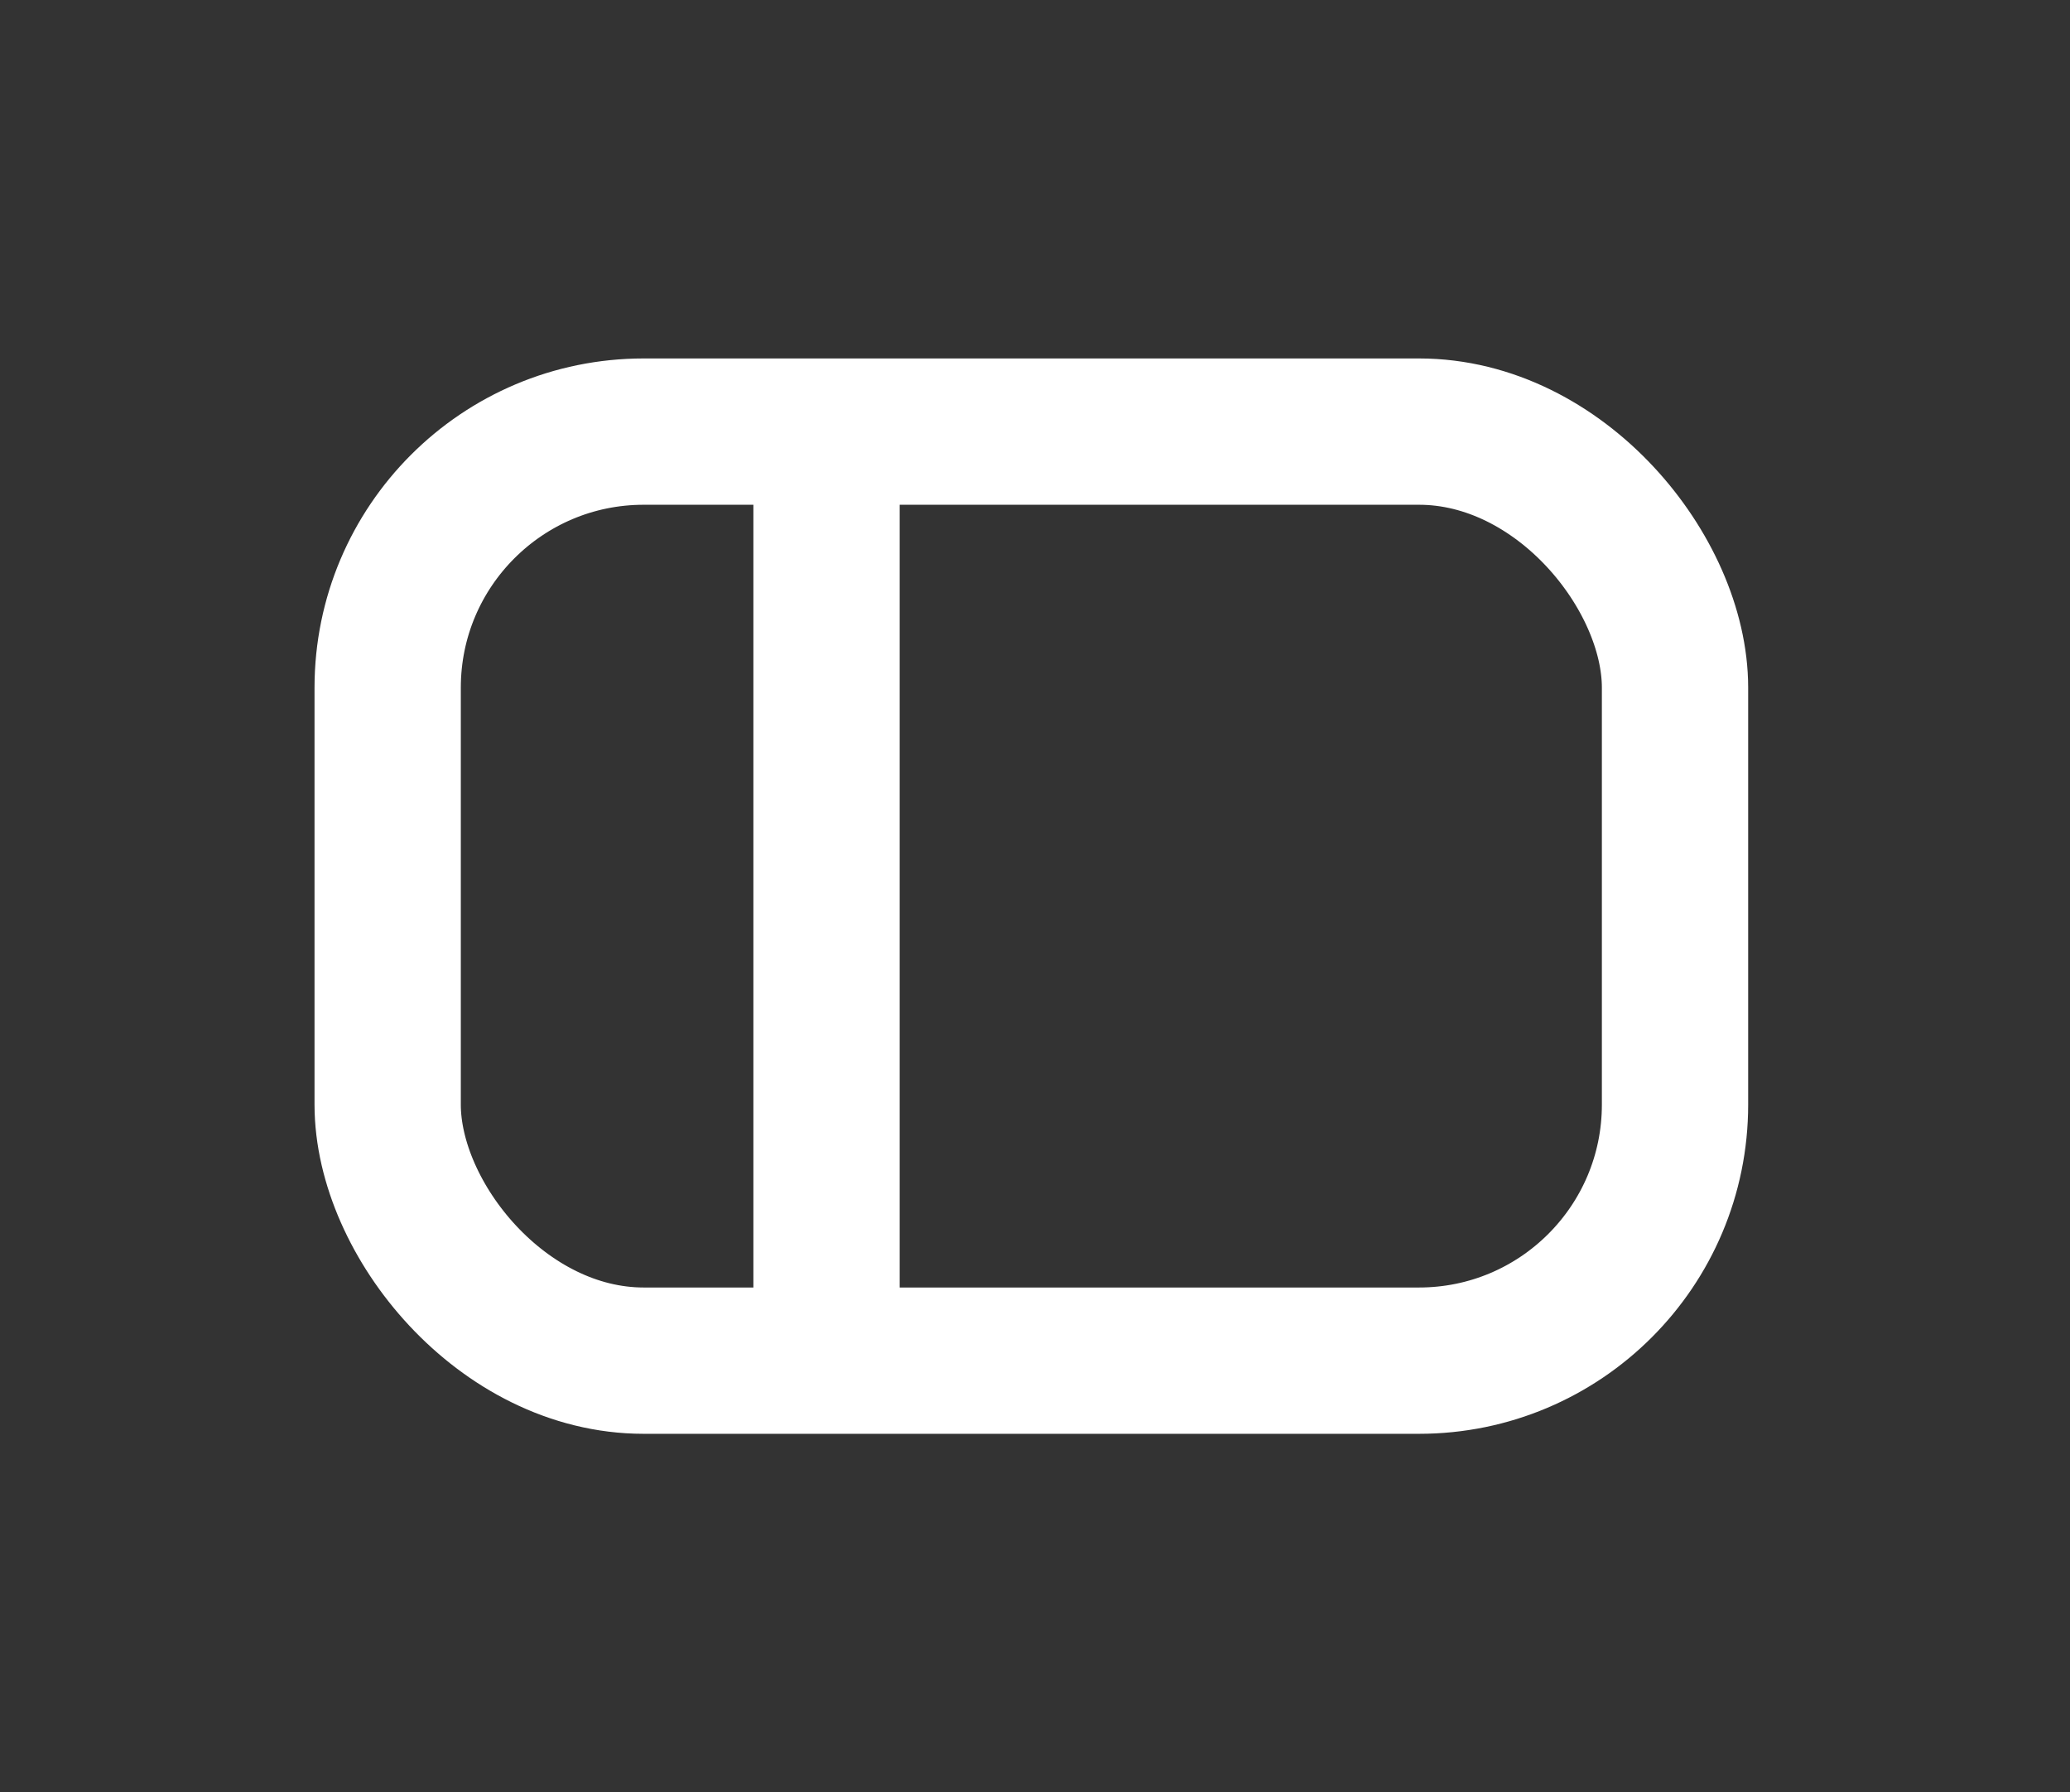 <svg width="283" height="245" viewBox="0 0 283 245" fill="none" xmlns="http://www.w3.org/2000/svg">
<rect x="0" y="0" width="283" height="245" fill="#333333" stroke="none"/>
<rect x="53" y="59" width="176" height="127" rx="35" stroke="white" stroke-width="20"/>
<rect x="103" y="52" width="20" height="141" fill="white"/>
</svg>
